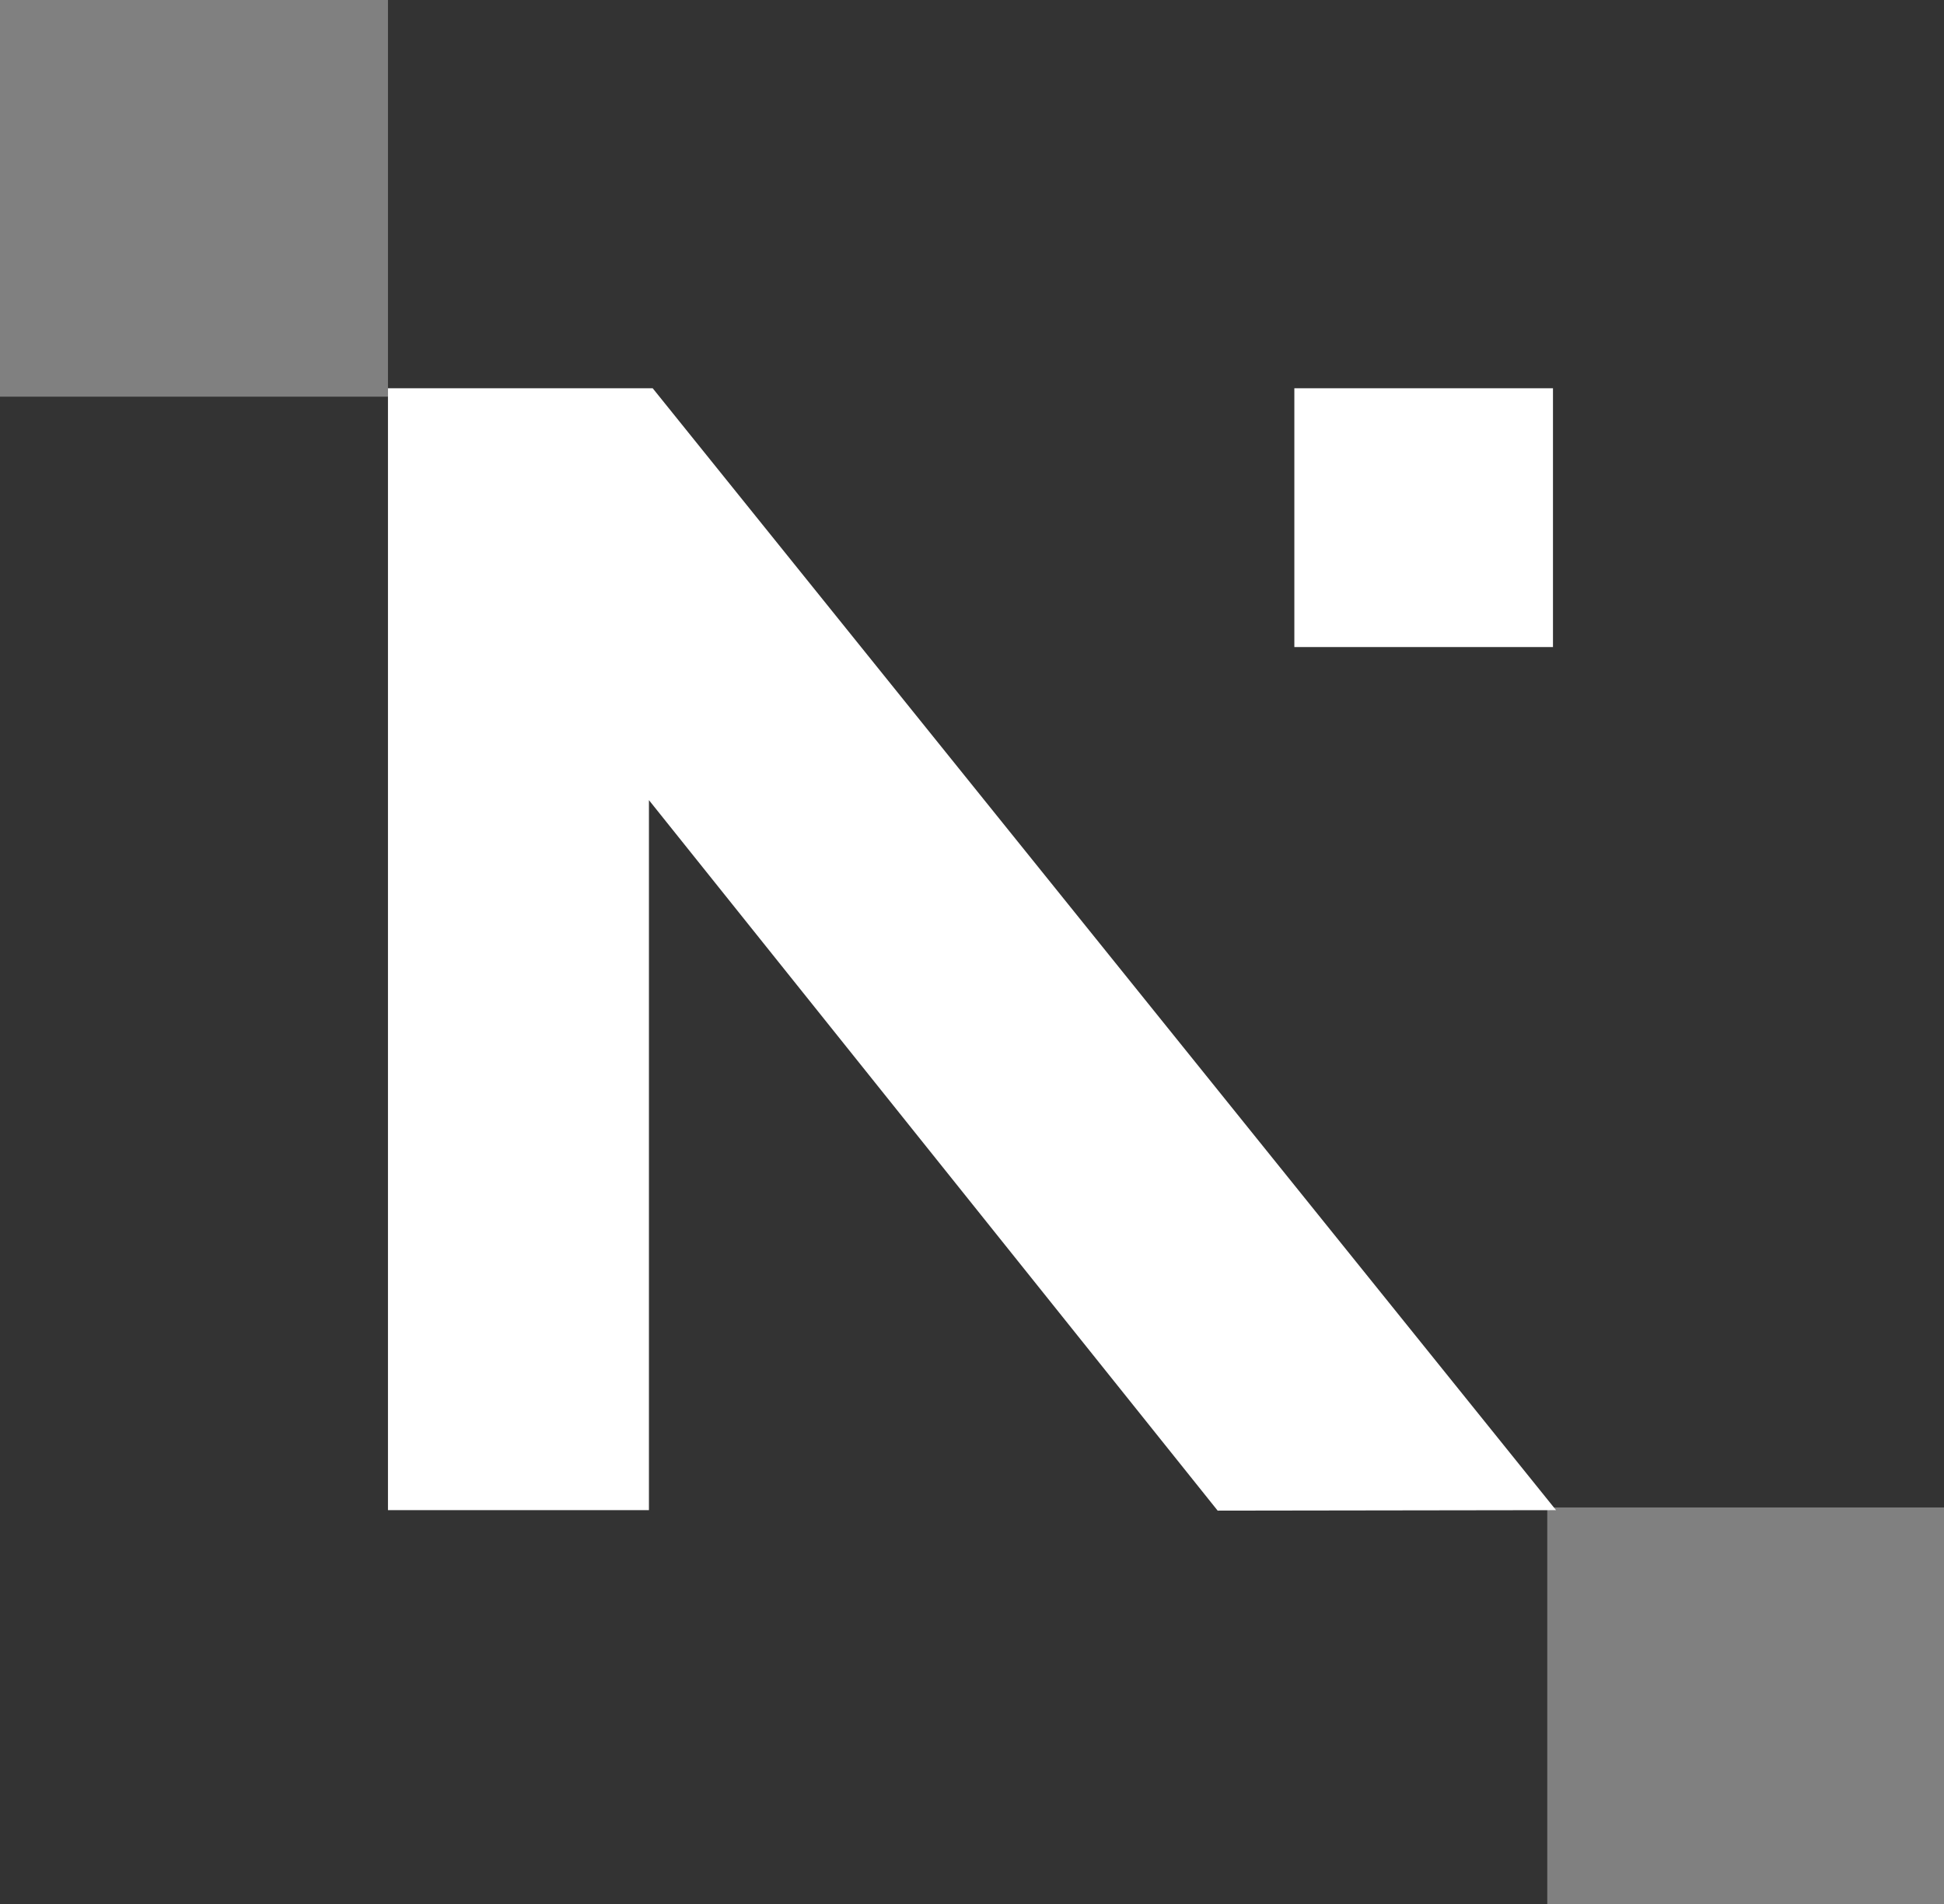 <?xml version="1.0" standalone="no"?>
<!DOCTYPE svg PUBLIC "-//W3C//DTD SVG 1.1//EN" "http://www.w3.org/Graphics/SVG/1.1/DTD/svg11.dtd">
<svg xmlns="http://www.w3.org/2000/svg" width="98" height="96" fill="none" viewBox="0 0 98 96"><rect x="0" y="0" width="98" height="96" fill="#808080" stroke="none"/><g clip-path="url(#clip0)"><path d="M78 20H0v76h78V20z" fill="#333"/><path d="M98 0H20v76h78V0z" fill="#333"/><path d="M19.593 75.567V19h58.673v10.997H32.96V41.23h32.15v10.998H32.961V64.57h45.305v10.997H19.593z" fill="#fff"/><path d="M19.593 75.591V19.024L78.324 19v10.997l-45.363.024v11.788h32.313v10.914H32.961v22.868H19.593z" fill="#fff"/><path d="M98 0H19.558v76H98V0z" fill="#333"/><path d="M61.384 76.167l-28.67-35.824v35.8H19.558V19.576h13.345l45.54 56.567-17.059.024zM78.29 19.576H65.25v13.05h13.038v-13.05z" fill="#fff"/></g><defs><clipPath id="clip0"><path fill="#fff" d="M0 0h98v96H0z"/></clipPath></defs></svg>